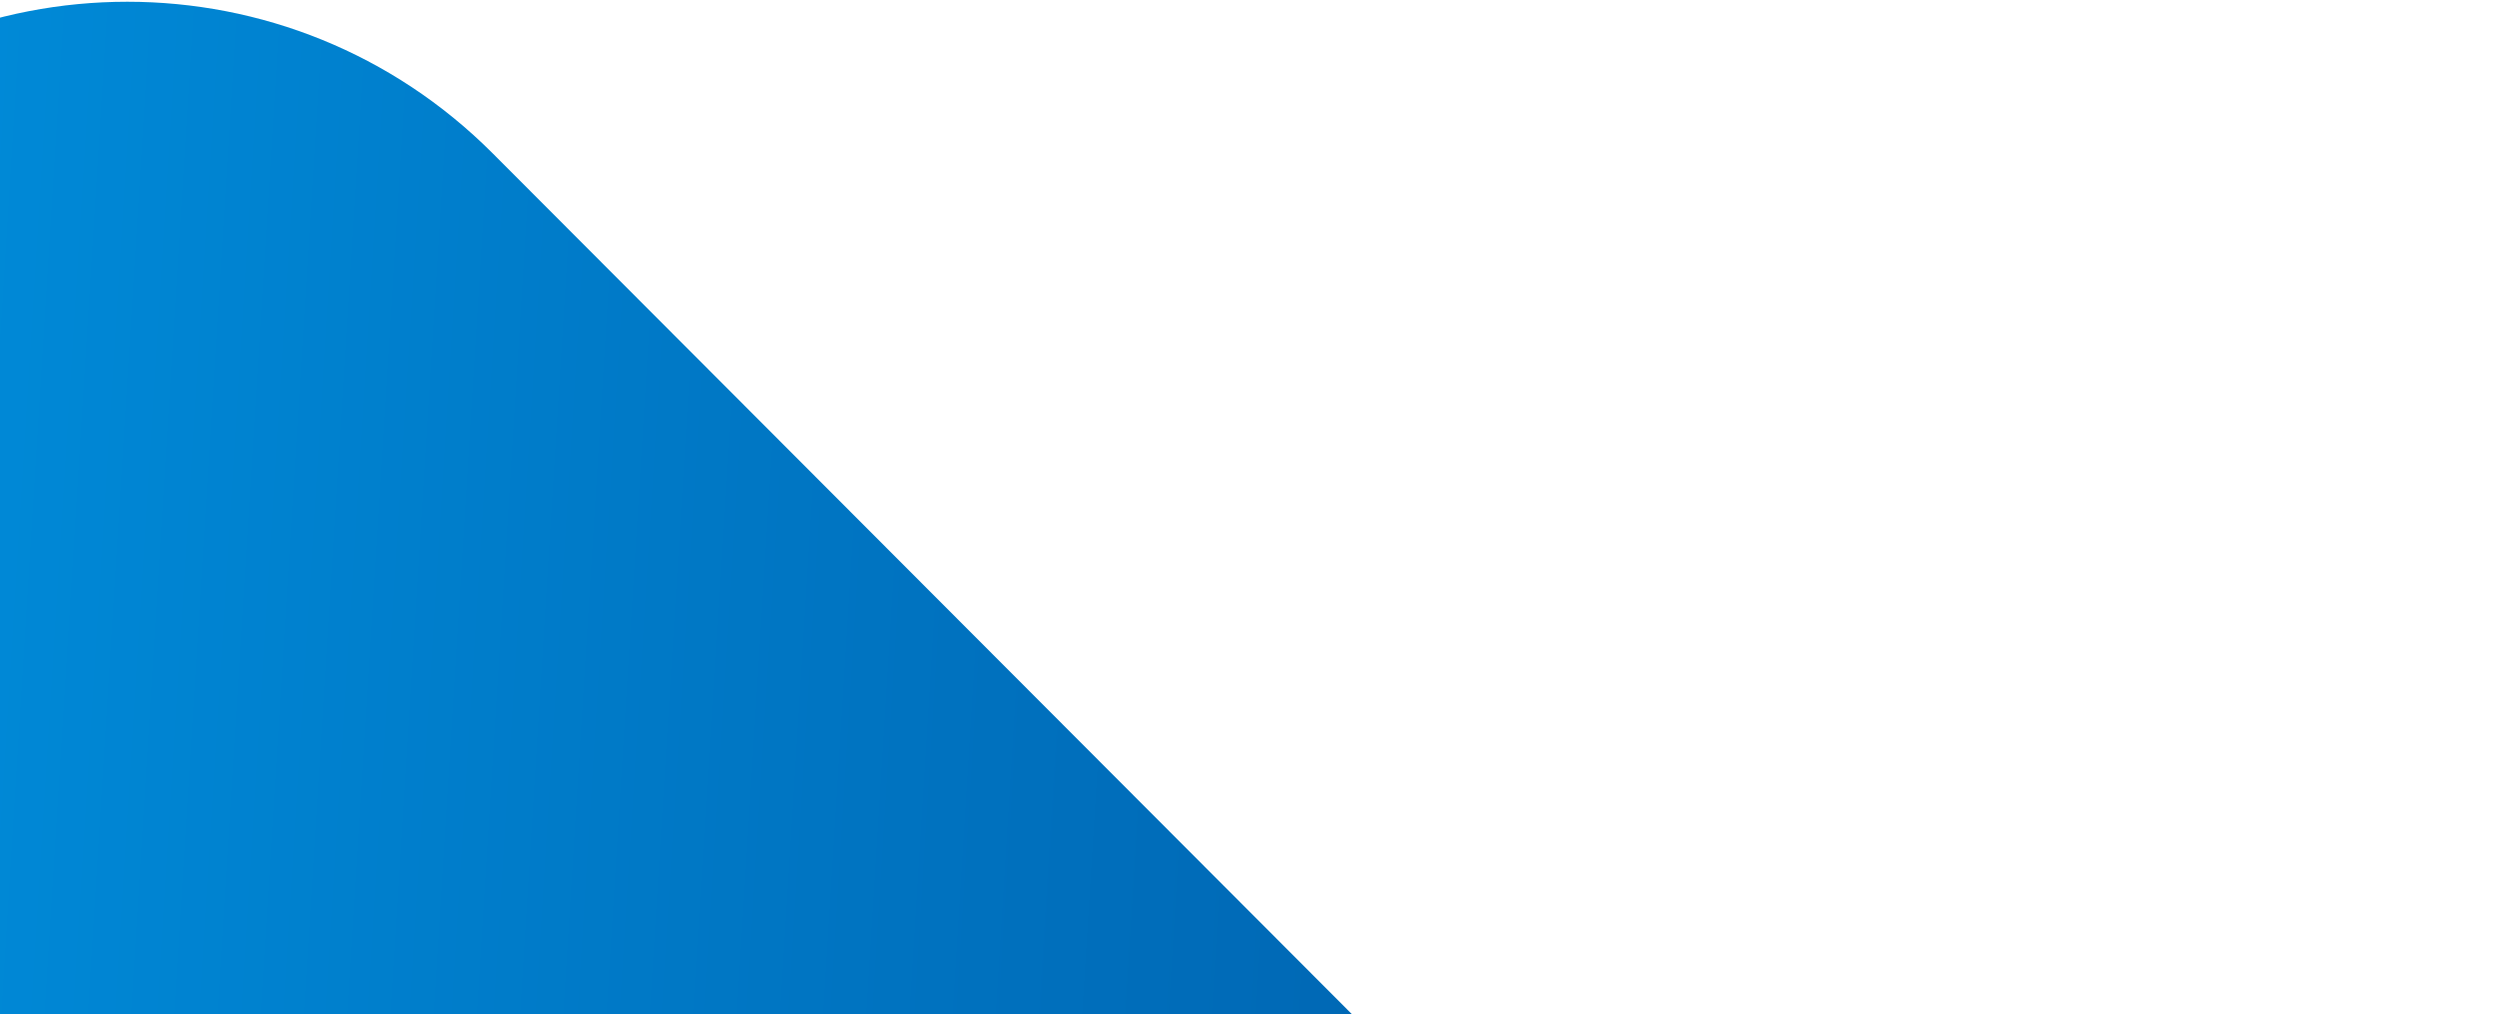 <svg xmlns="http://www.w3.org/2000/svg" width="1013" height="411" viewBox="0 0 1013 411" fill="none"><path d="M-96.49 62.159C-178.268 144.091 -178.268 276.93 -96.49 358.862L655.497 1112.26C737.276 1194.19 869.865 1194.19 951.644 1112.26C1033.42 1030.33 1033.42 897.49 951.644 815.558L199.657 62.159C117.879 -19.773 -14.711 -19.773 -96.49 62.159Z" fill="url(#paint0_linear_23_189)"></path><defs><linearGradient id="paint0_linear_23_189" x1="1012.98" y1="1173.71" x2="-226.177" y2="1096.41" gradientUnits="userSpaceOnUse"><stop stop-color="#004B97"></stop><stop offset="1" stop-color="#0092E0"></stop></linearGradient></defs></svg>